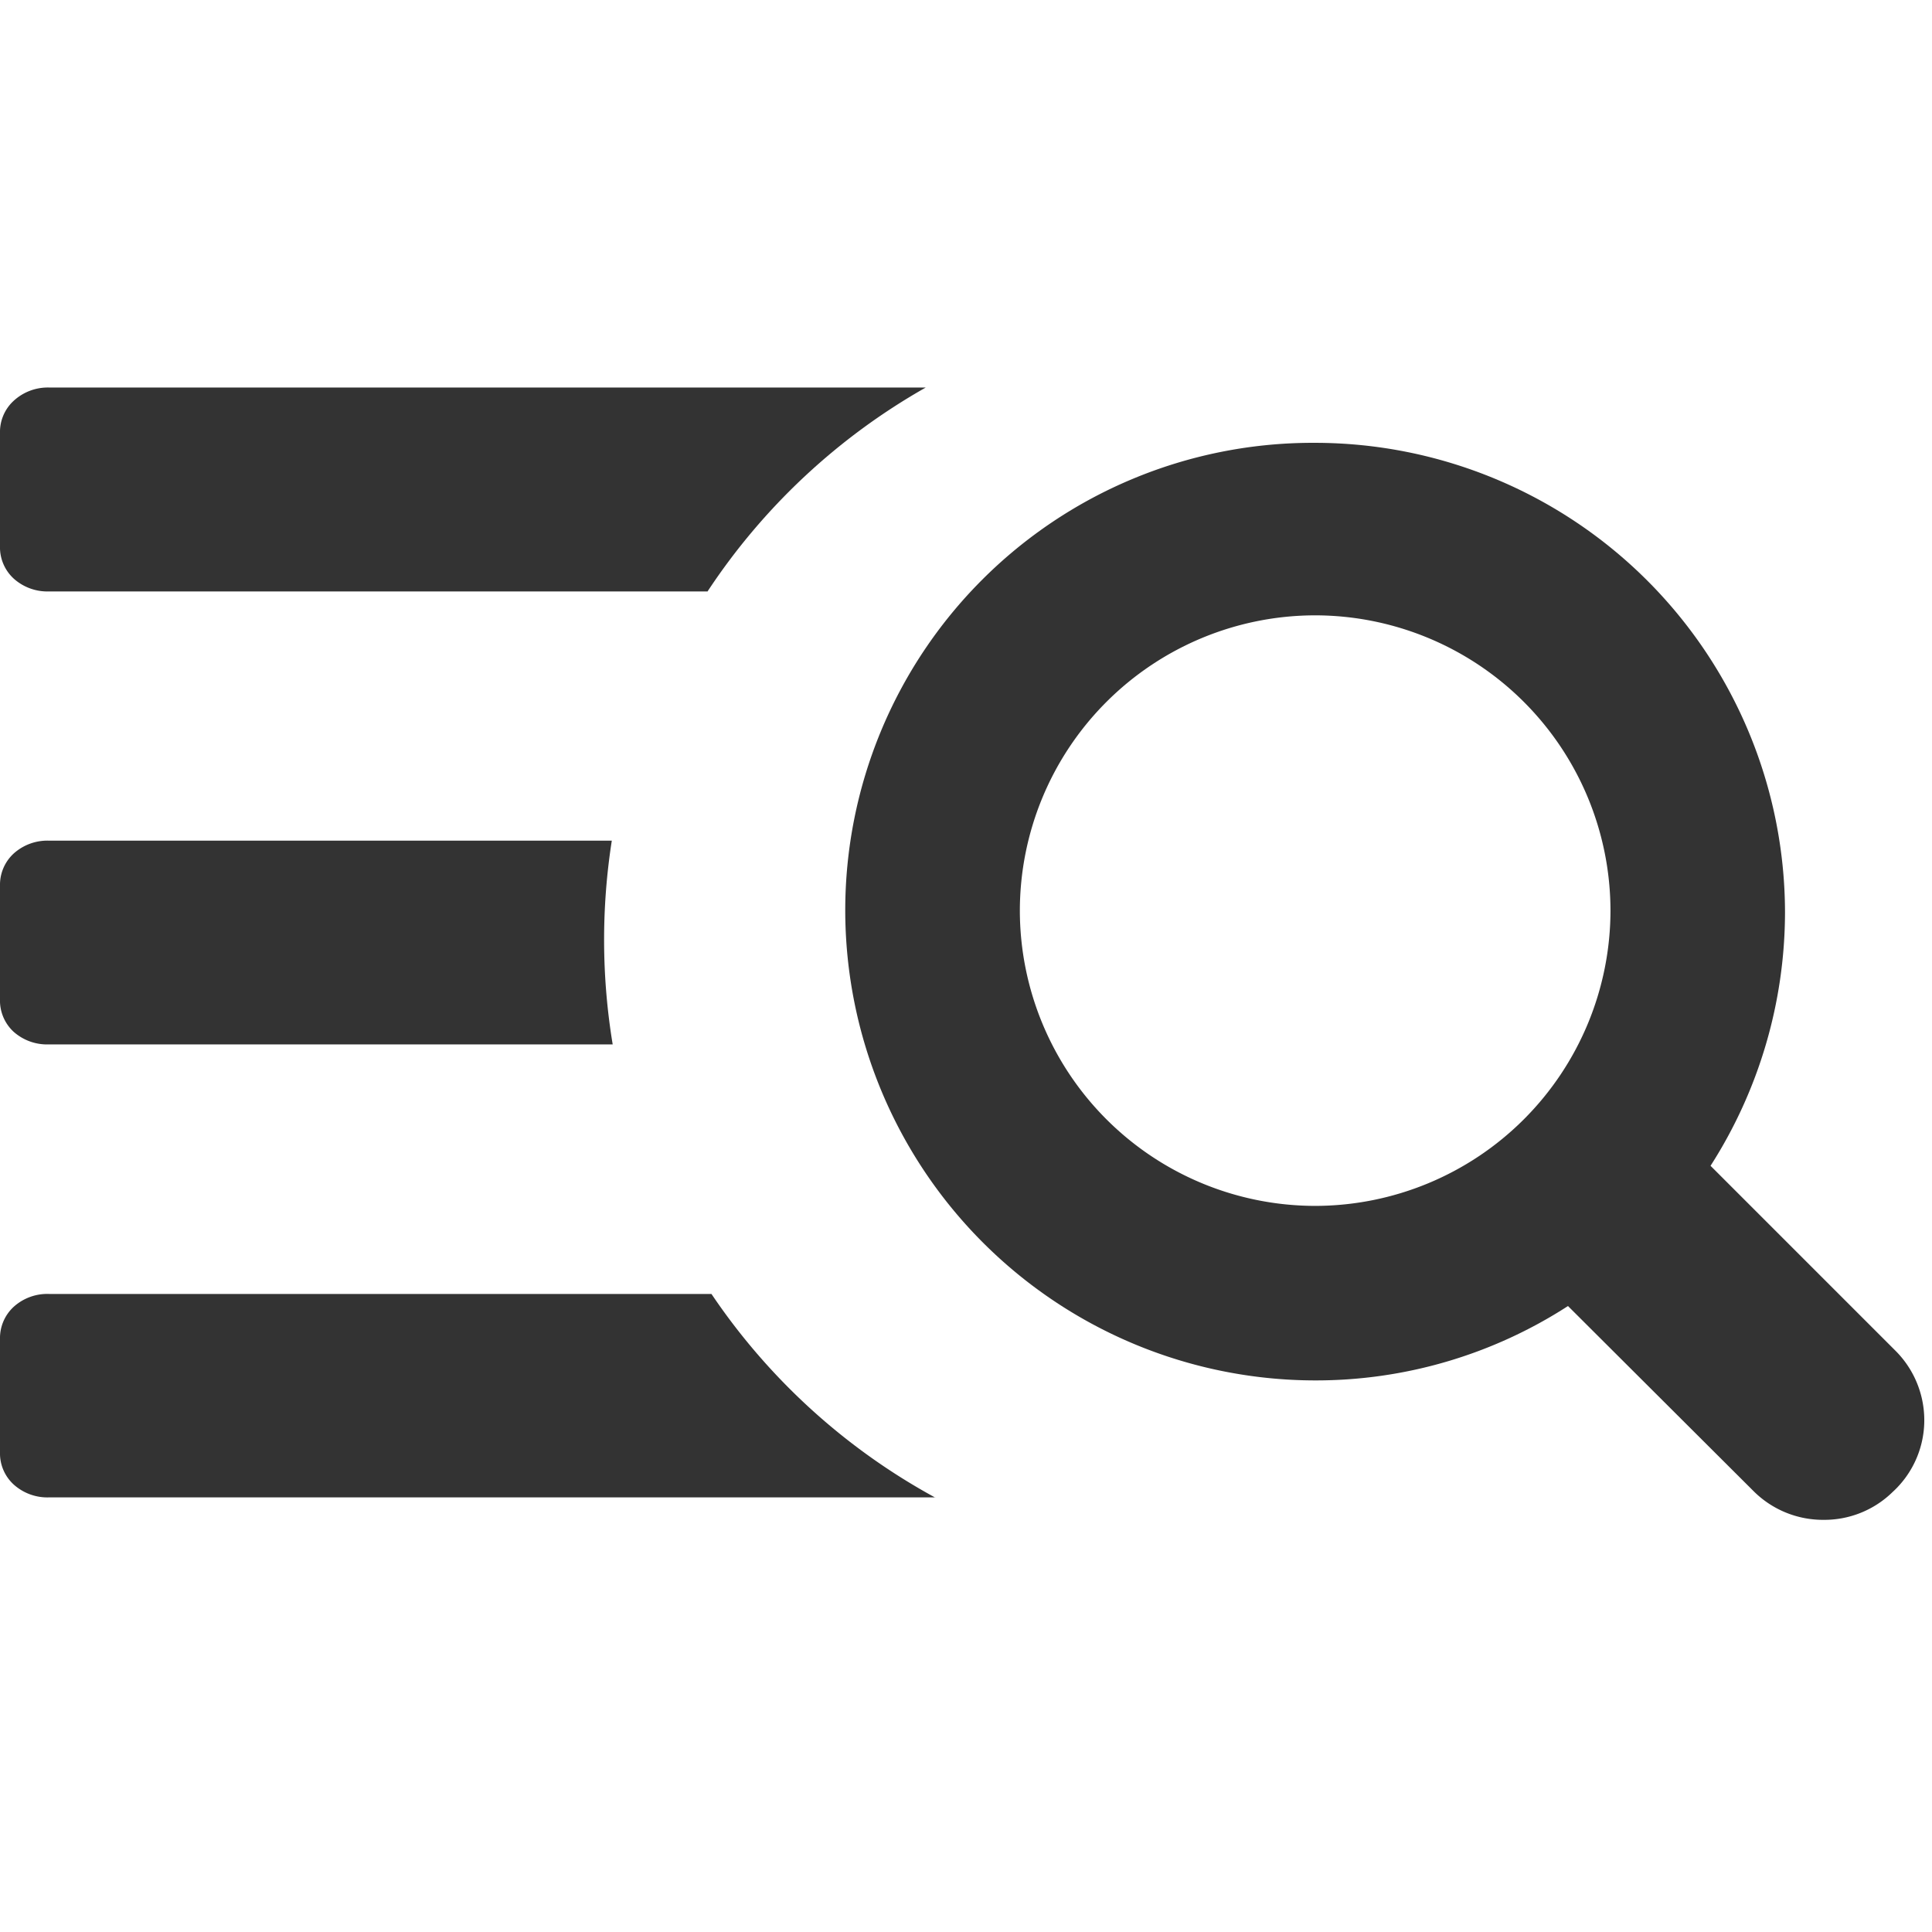 <svg xmlns="http://www.w3.org/2000/svg" width="24" height="24" viewBox="0 0 24 24">
  <g id="Ic_Menu" transform="translate(21883 23451.172)">
    <rect id="Rectangle_1671" data-name="Rectangle 1671" width="24" height="24" transform="translate(-21883 -23451.172)" fill="none"/>
    <path id="Subtraction_8" data-name="Subtraction 8" d="M11.619,14.4H.611a.625.625,0,0,1-.439-.158.524.524,0,0,1-.172-.4V12.431a.527.527,0,0,1,.172-.4.622.622,0,0,1,.439-.158H8.838a7.921,7.921,0,0,0,2.781,2.53ZM7.607,8.773h-7a.626.626,0,0,1-.439-.158A.528.528,0,0,1,0,8.21V6.8a.527.527,0,0,1,.172-.4.626.626,0,0,1,.439-.158H7.6a7.976,7.976,0,0,0,.011,2.531ZM8.794,3.146H.611a.626.626,0,0,1-.439-.158A.527.527,0,0,1,0,2.583V1.176a.524.524,0,0,1,.172-.4A.626.626,0,0,1,.611.613H11.5a7.925,7.925,0,0,0-2.71,2.532Z" transform="translate(-21883 -23446.971)" fill="#333"/>
    <path id="Union_22" data-name="Union 22" d="M276.278-344.154l-2.3-2.294a5.766,5.766,0,0,1-3.146.924A5.843,5.843,0,0,1,265-351.36a5.807,5.807,0,0,1,5.789-5.811h.052a5.842,5.842,0,0,1,5.833,5.836,5.853,5.853,0,0,1-.925,3.145l2.3,2.3a1.219,1.219,0,0,1,.355.882,1.208,1.208,0,0,1-.393.87,1.212,1.212,0,0,1-.859.346A1.22,1.22,0,0,1,276.278-344.154Zm-9.109-7.206a3.672,3.672,0,0,0,3.668,3.668,3.673,3.673,0,0,0,3.669-3.668,3.673,3.673,0,0,0-3.669-3.668A3.672,3.672,0,0,0,267.169-351.36Z" transform="translate(-22137.5 -23088.5)" fill="#333"/>
  </g>
</svg>
